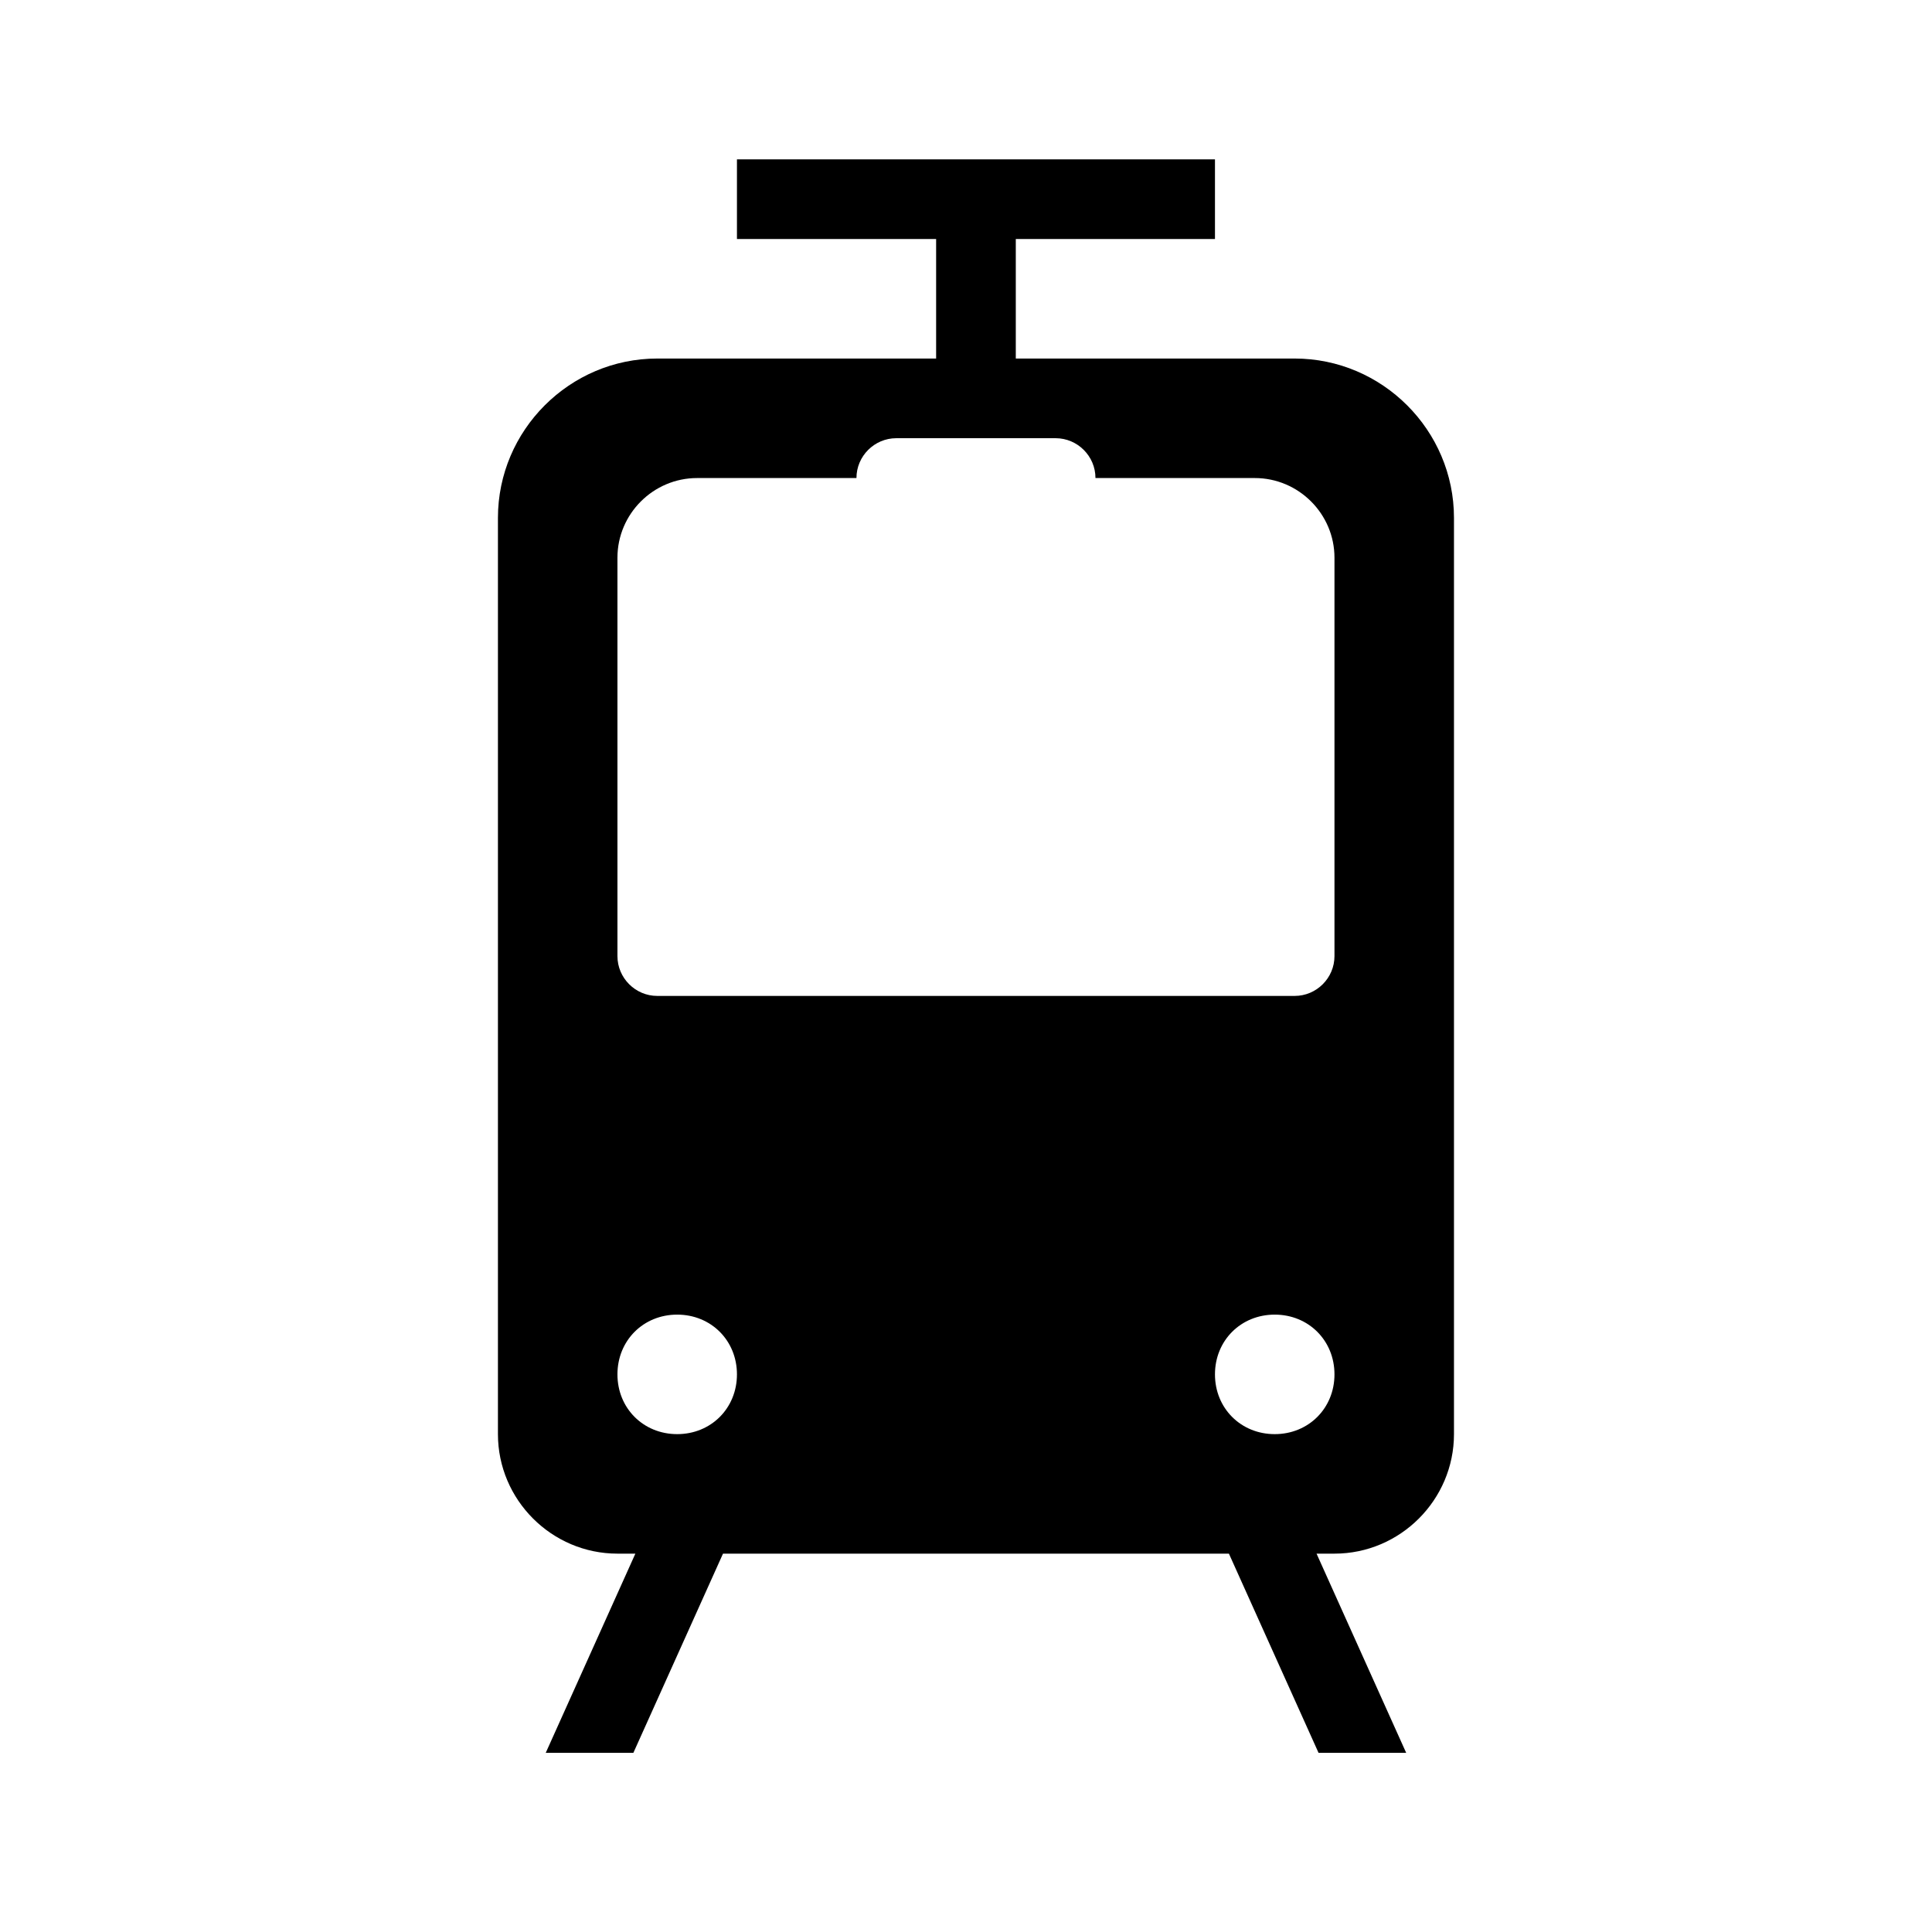 <?xml version="1.0" encoding="UTF-8"?> <svg xmlns="http://www.w3.org/2000/svg" xmlns:xlink="http://www.w3.org/1999/xlink" width="97" height="96" xml:space="preserve" overflow="hidden"><g transform="translate(-941 -276)"><g><g><g><g><path d="M1008 324C1008 325.1 1007.1 326 1006 326L974 326C972.9 326 972 325.1 972 324L972 304C972 301.8 973.8 300 976 300L984 300C984 298.9 984.9 298 986 298L994 298C995.1 298 996 298.9 996 300L1004 300C1006.2 300 1008 301.8 1008 304L1008 324ZM1005 348C1003.3 348 1002 346.7 1002 345 1002 343.3 1003.3 342 1005 342 1006.7 342 1008 343.3 1008 345 1008 346.7 1006.7 348 1005 348ZM975 348C973.3 348 972 346.7 972 345 972 343.3 973.3 342 975 342 976.7 342 978 343.3 978 345 978 346.7 976.7 348 975 348ZM1006 294 992 294 992 288 1002 288 1002 284 978 284 978 288 988 288 988 294 974 294C969.6 294 966 297.6 966 302L966 348C966 351.3 968.7 354 972 354L972.9 354 968.4 364 972.8 364 977.3 354 1002.7 354 1007.2 364 1011.6 364 1007.1 354 1008 354C1011.3 354 1014 351.3 1014 348L1014 302C1014 297.6 1010.4 294 1006 294Z" fill="#000000" fill-rule="nonzero" fill-opacity="1"></path></g></g></g></g></g></svg> 